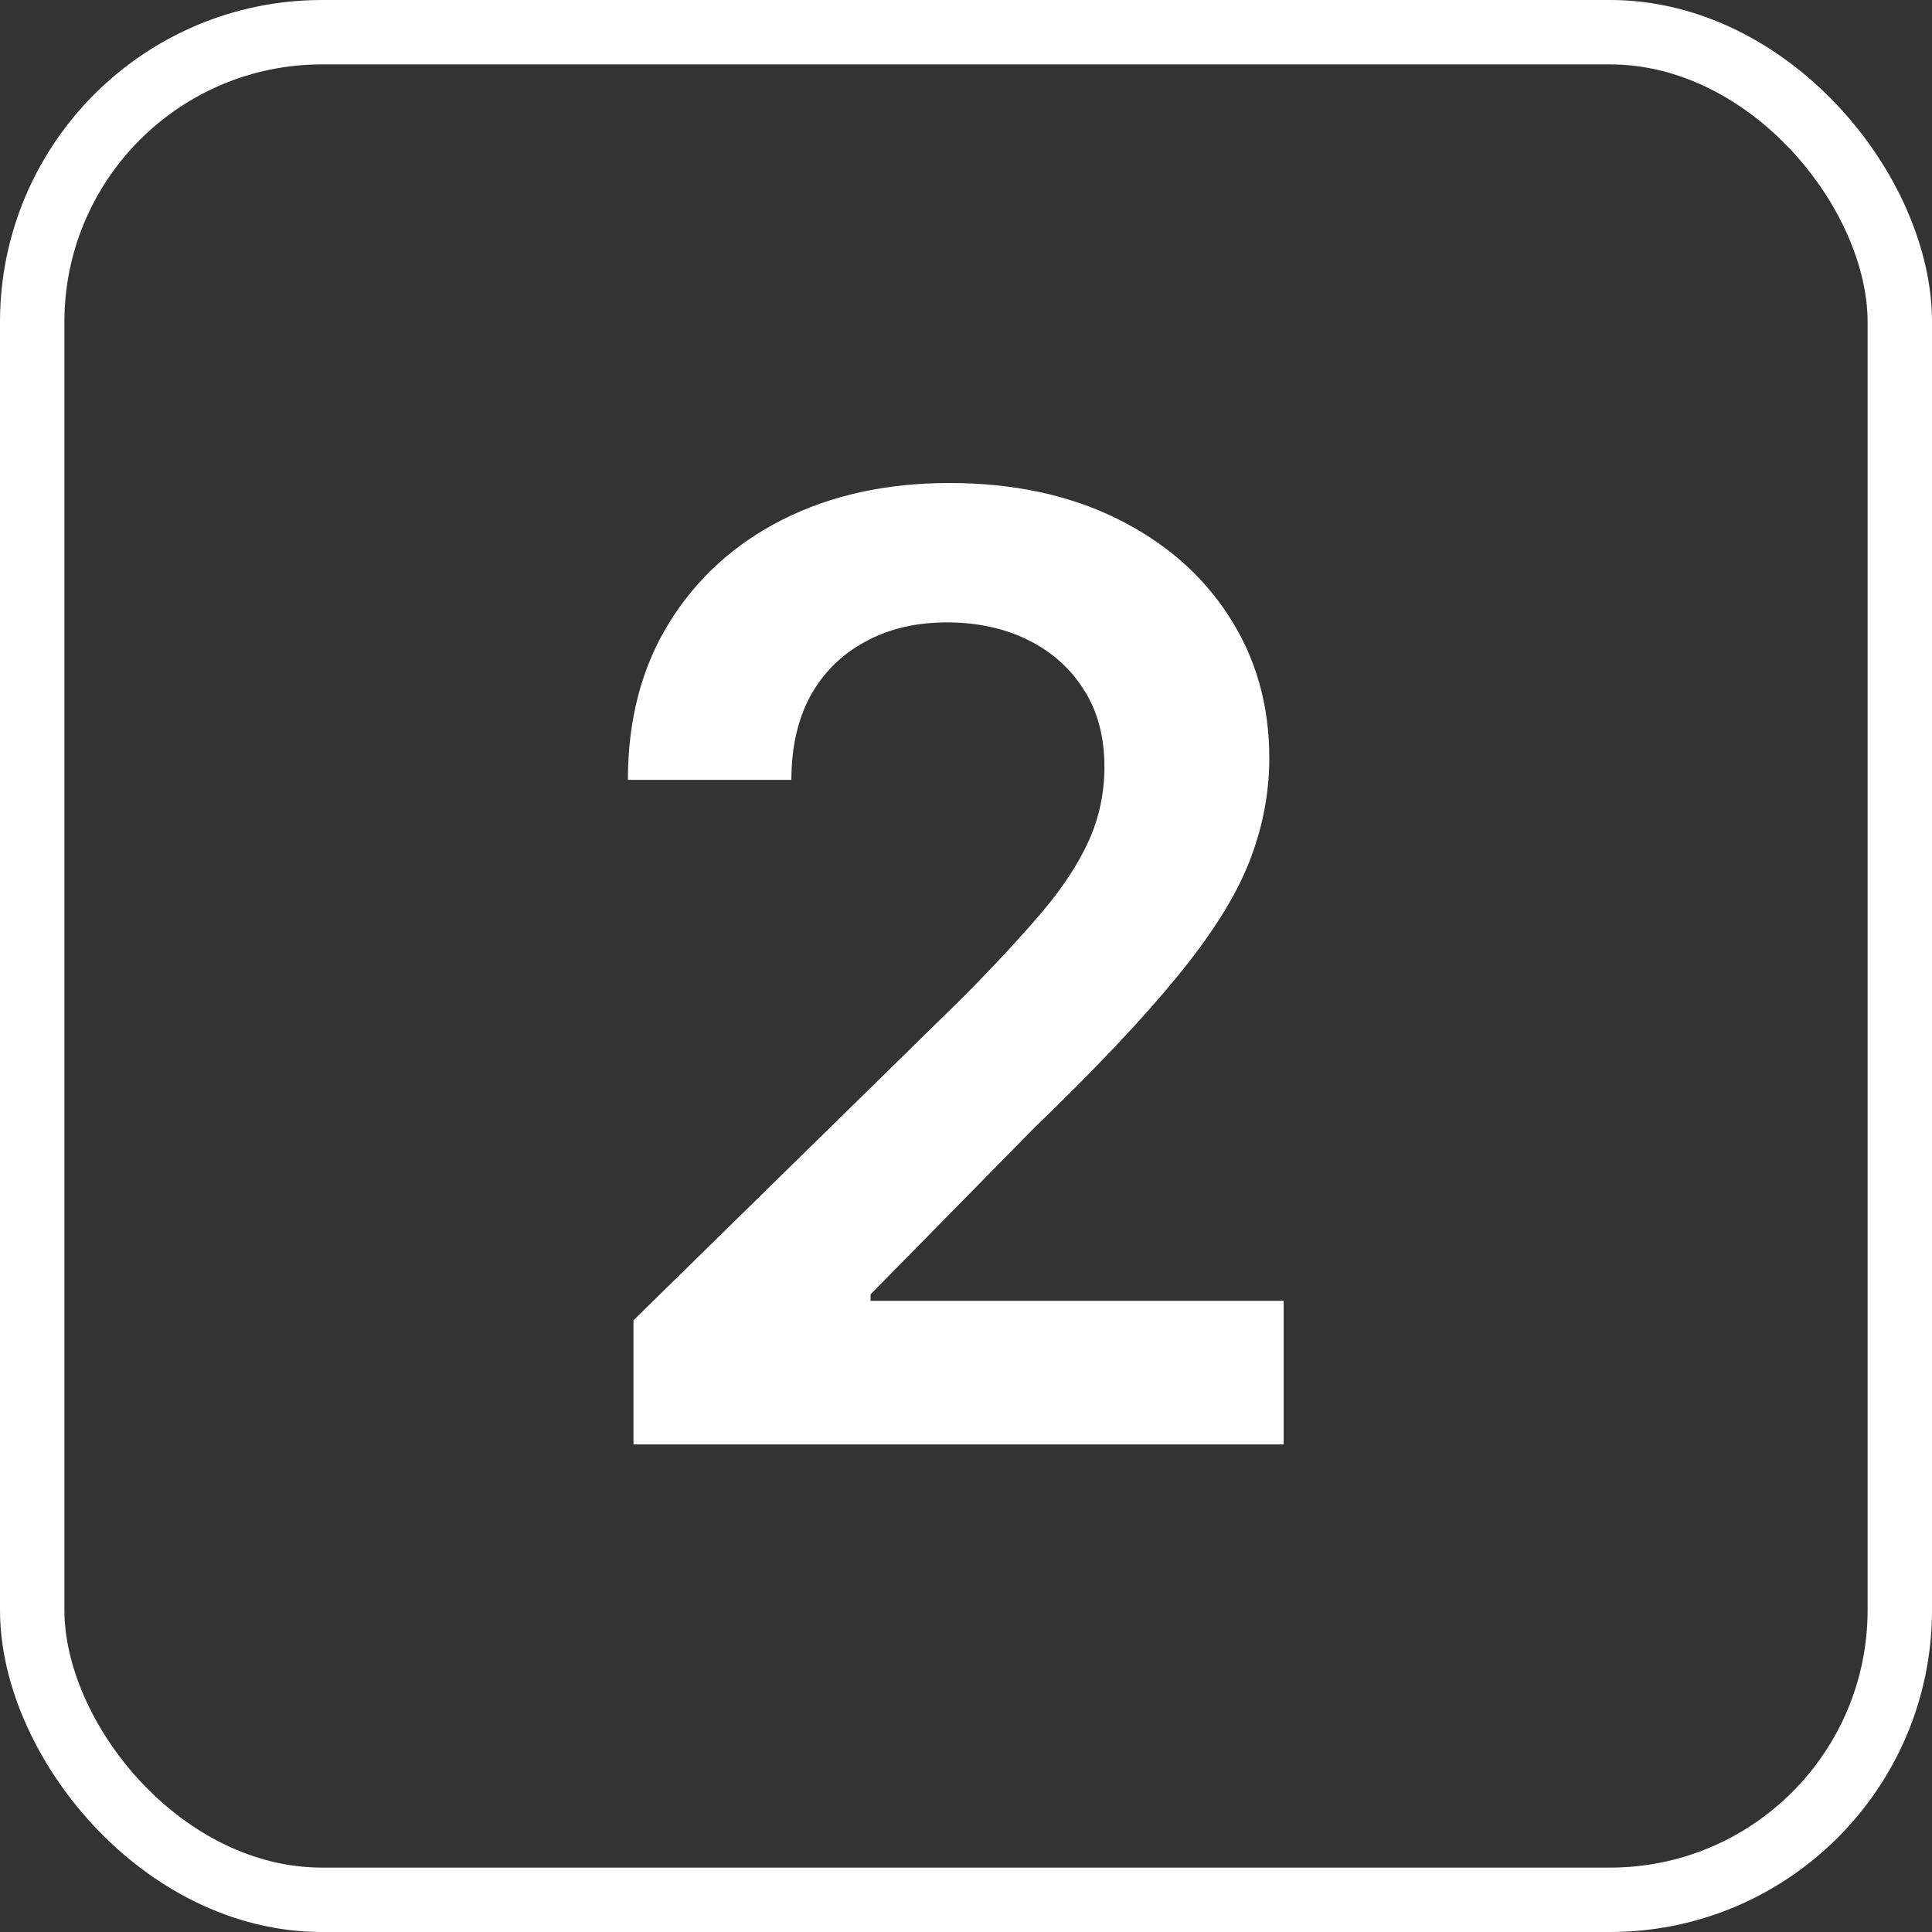 <svg width="60" height="60" viewBox="0 0 60 60" fill="none" xmlns="http://www.w3.org/2000/svg">
<rect x="0" y="0" width="60" height="60" fill="#333333" stroke="none"/>
<rect x="1" y="1" width="58" height="58" rx="9" stroke="white" stroke-width="2"/>
<path d="M19.673 44.857V41.003L29.898 30.979C30.876 29.991 31.691 29.114 32.343 28.347C32.995 27.579 33.484 26.837 33.81 26.117C34.136 25.398 34.299 24.631 34.299 23.816C34.299 22.886 34.088 22.09 33.666 21.429C33.245 20.758 32.664 20.24 31.926 19.875C31.188 19.511 30.349 19.329 29.409 19.329C28.441 19.329 27.592 19.53 26.864 19.933C26.135 20.326 25.569 20.887 25.166 21.616C24.773 22.345 24.577 23.212 24.577 24.219H19.5C19.5 22.349 19.927 20.724 20.78 19.343C21.633 17.963 22.808 16.894 24.304 16.136C25.809 15.379 27.535 15 29.481 15C31.456 15 33.192 15.369 34.688 16.107C36.183 16.846 37.343 17.857 38.168 19.142C39.002 20.427 39.419 21.894 39.419 23.543C39.419 24.646 39.208 25.729 38.786 26.793C38.364 27.858 37.621 29.037 36.557 30.331C35.502 31.626 34.021 33.193 32.113 35.034L27.036 40.197V40.399H39.865V44.857H19.673Z" fill="white"/>
</svg>
